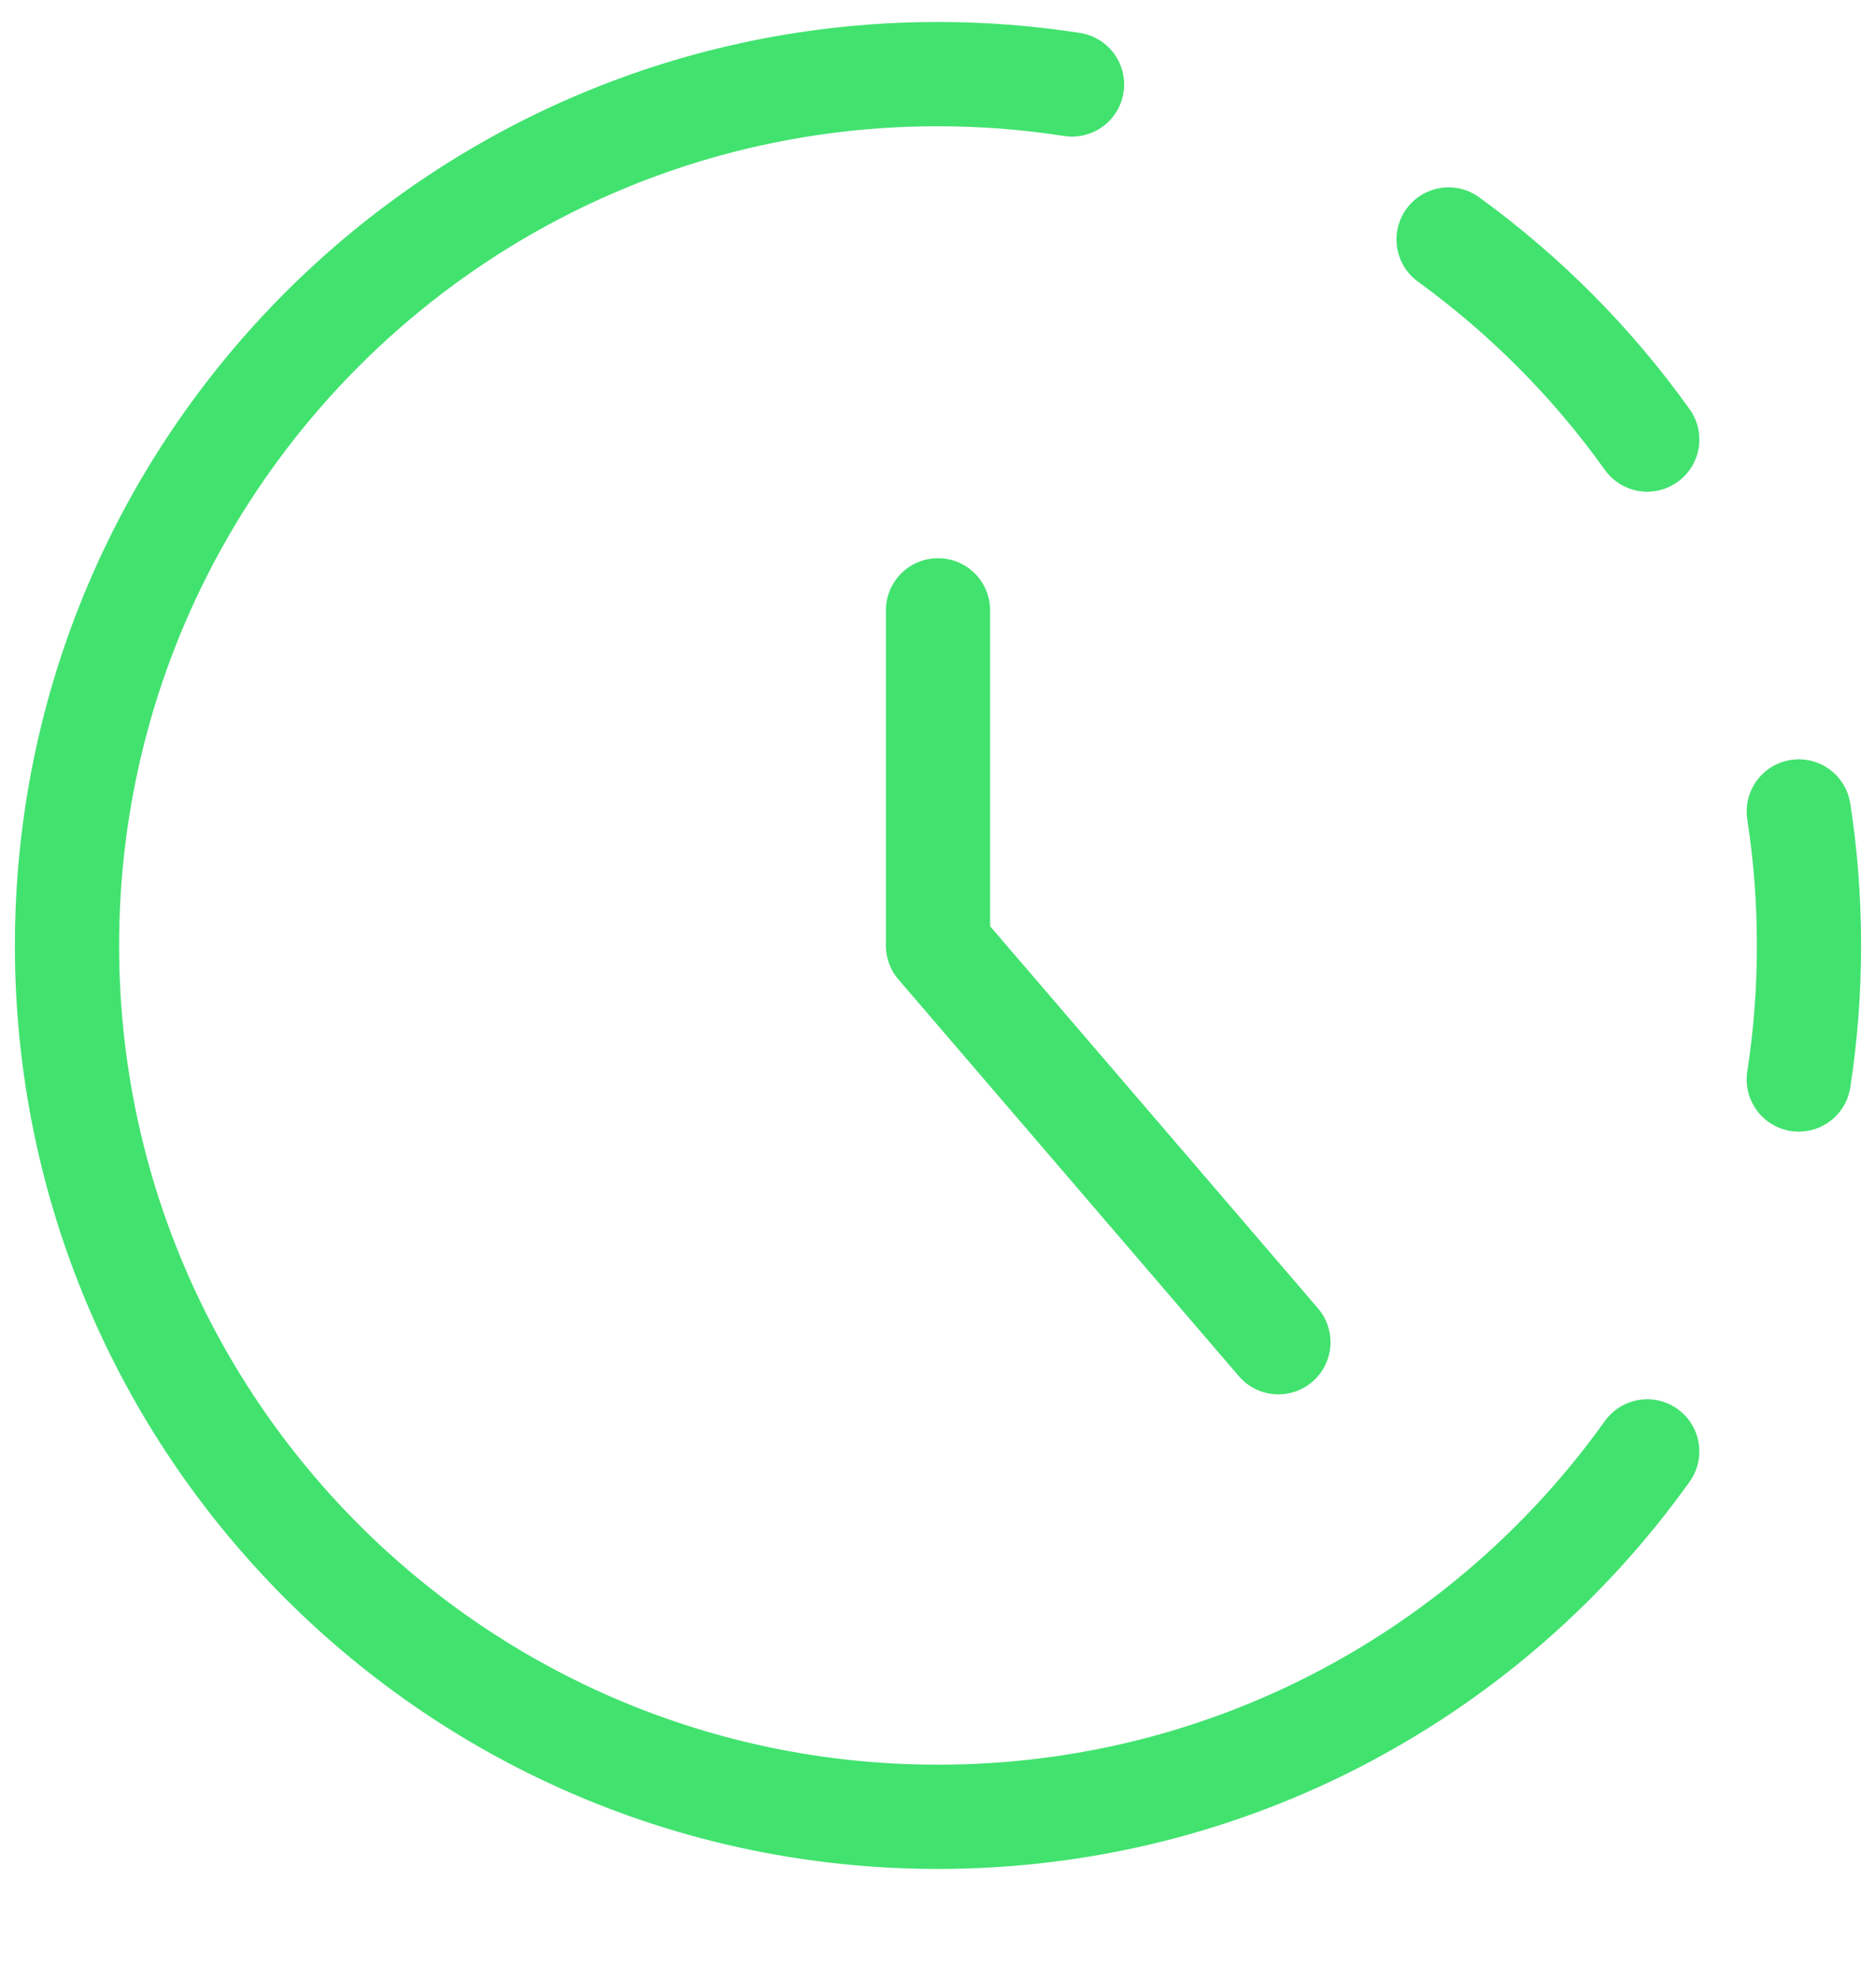 <?xml version="1.0" encoding="UTF-8"?>
<svg xmlns="http://www.w3.org/2000/svg" width="18" height="19" viewBox="0 0 18 19" fill="none">
  <g clip-path="url(#clip0_879_72)">
    <path d="M17.259 7.783C17.324 8.202 17.357 8.631 17.357 9.068C17.357 9.506 17.324 9.935 17.259 10.354" stroke="#42E26F" stroke-linecap="round" stroke-linejoin="round"></path>
    <path d="M13.899 2.297C14.633 2.83 15.278 3.478 15.805 4.216" stroke="#42E26F" stroke-linecap="round" stroke-linejoin="round"></path>
    <path d="M15.805 13.921C14.289 16.043 11.806 17.426 9 17.426C4.384 17.426 0.643 13.684 0.643 9.069C0.643 4.453 4.384 0.711 9 0.711C9.437 0.711 9.867 0.745 10.286 0.81" stroke="#42E26F" stroke-linecap="round" stroke-linejoin="round"></path>
    <path d="M9 5.854V9.069L12.266 12.874" stroke="#42E26F" stroke-linecap="round" stroke-linejoin="round"></path>
  </g>
  <defs>
    <clipPath id="clip0_879_72">
      <rect width="18" height="18" fill="white" transform="translate(0 0.068)"></rect>
    </clipPath>
  </defs>
</svg>
